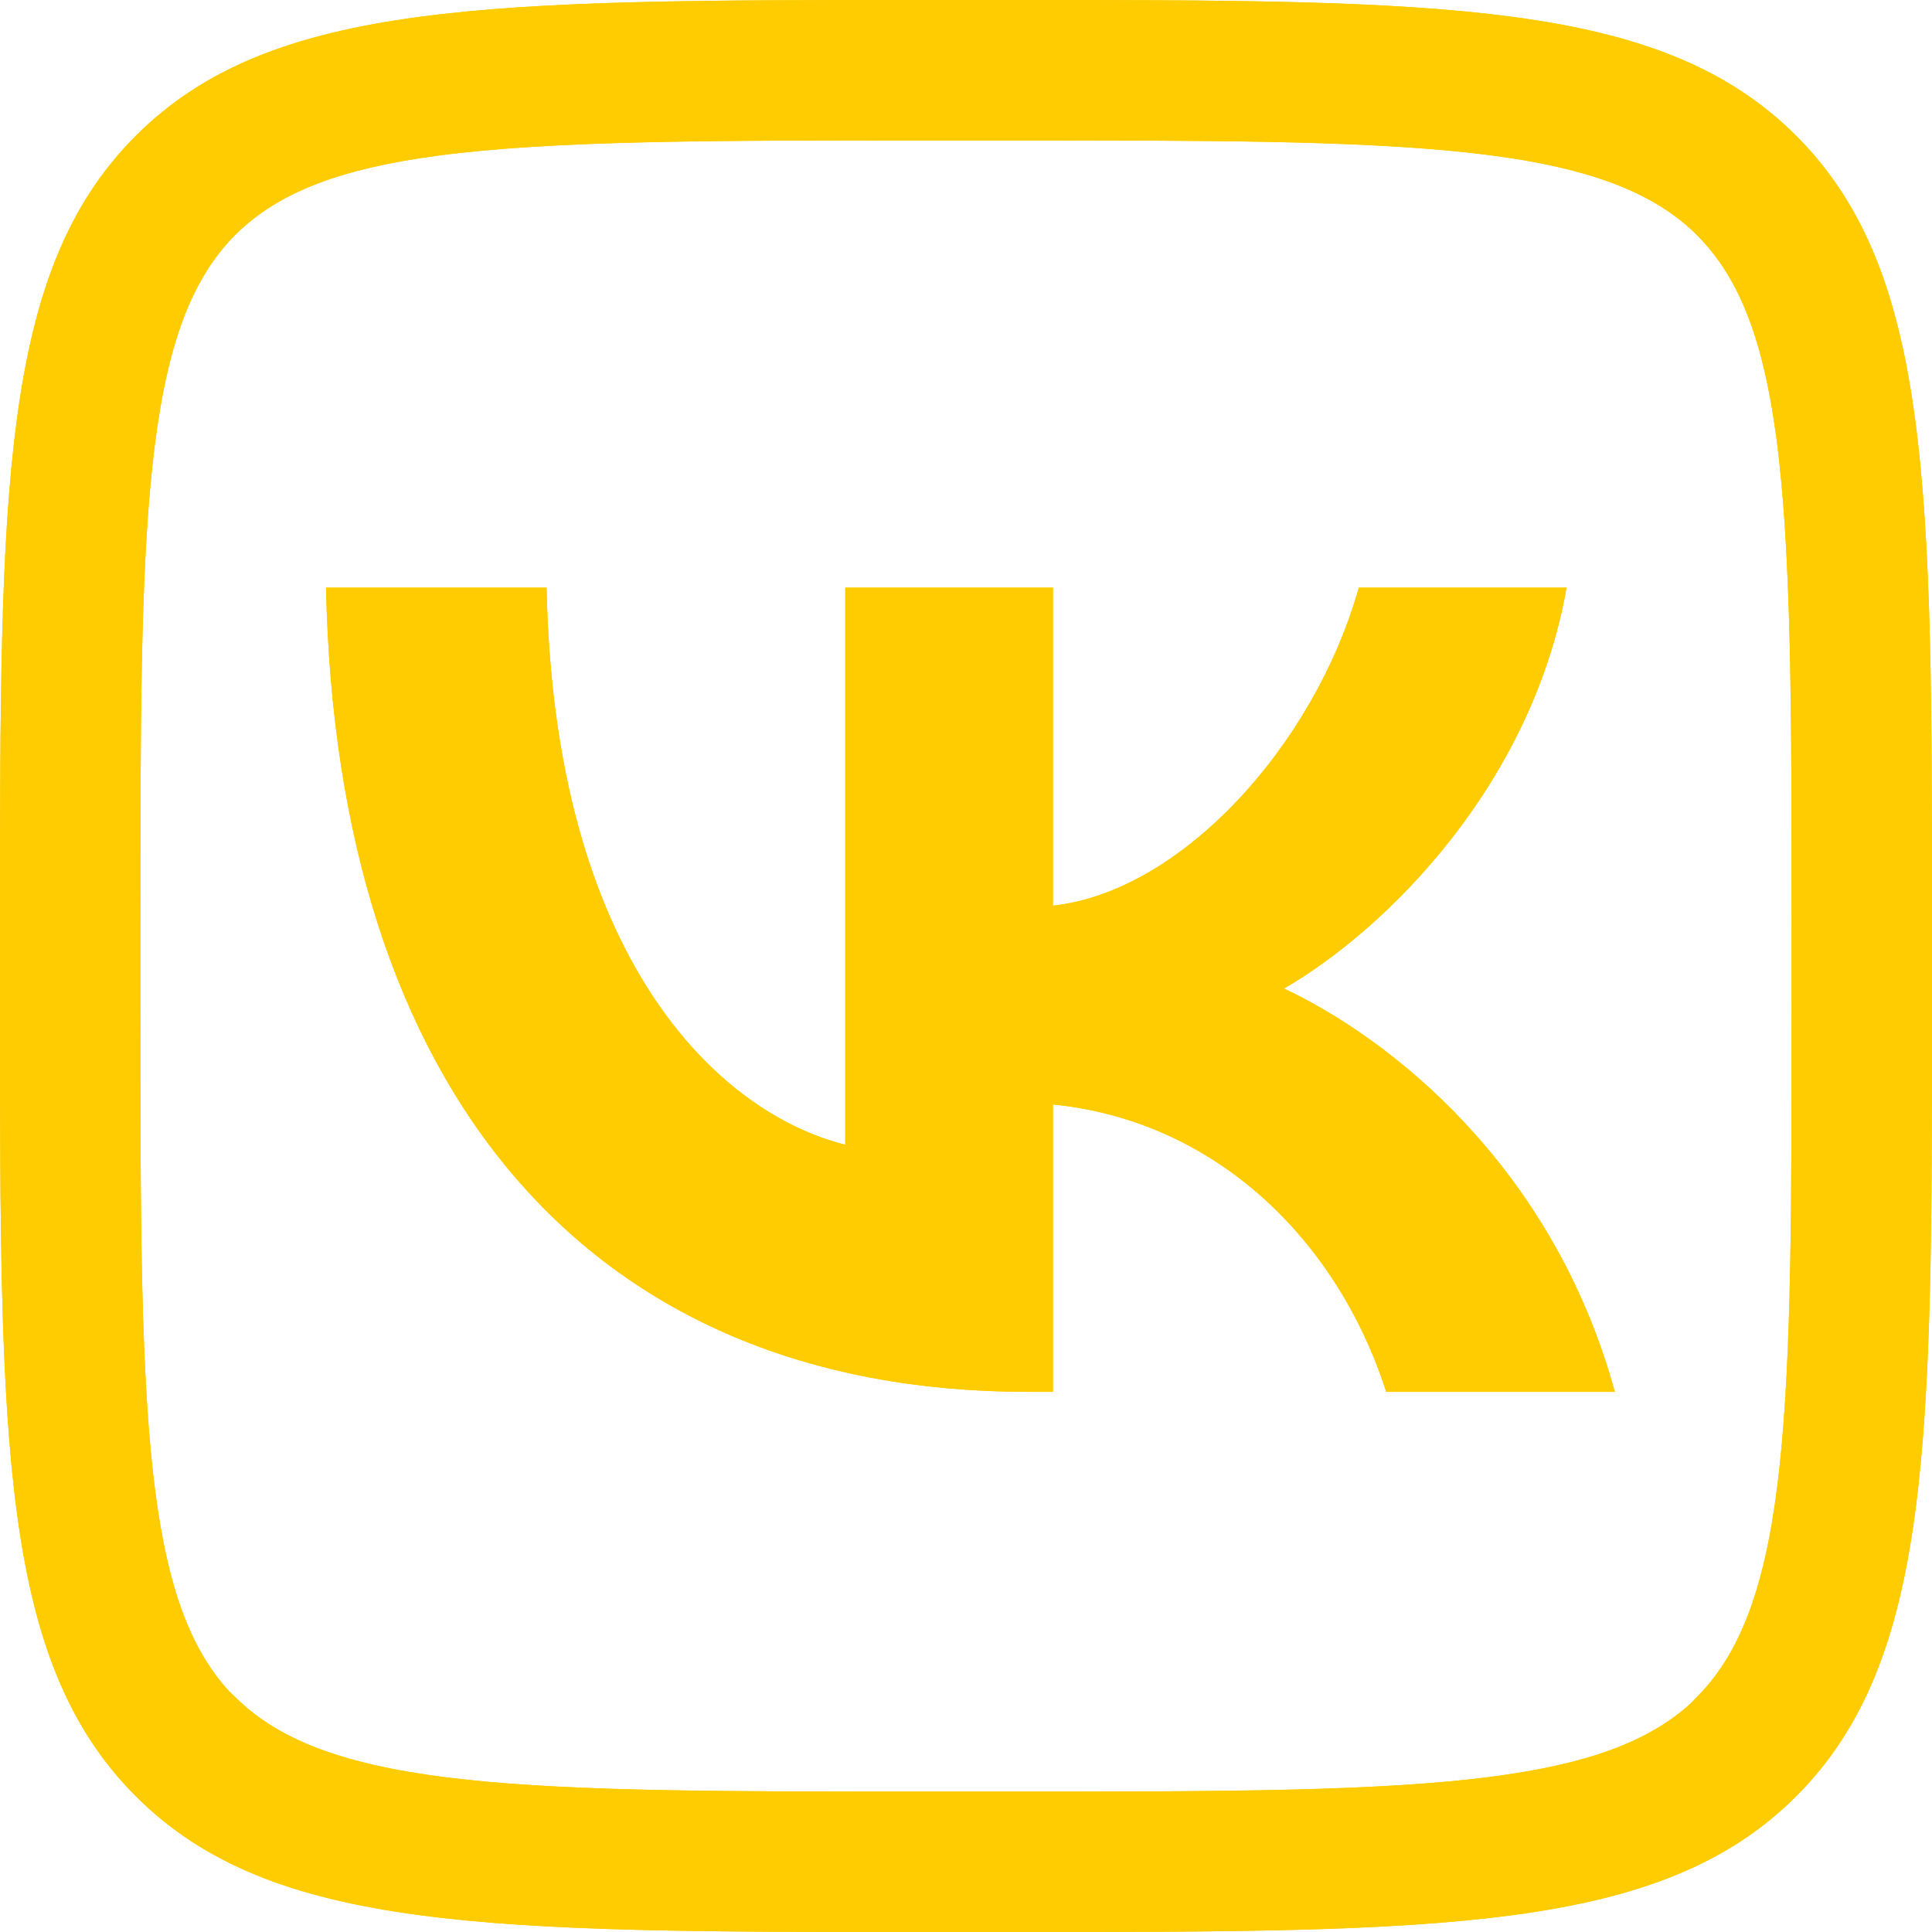 <?xml version="1.0" encoding="UTF-8"?> <!-- Creator: CorelDRAW 2018 (64-Bit) --> <svg xmlns="http://www.w3.org/2000/svg" xmlns:xlink="http://www.w3.org/1999/xlink" xml:space="preserve" width="100%" height="100%" style="shape-rendering:geometricPrecision; text-rendering:geometricPrecision; image-rendering:optimizeQuality; fill-rule:evenodd; clip-rule:evenodd" viewBox="0 0 1186.19 1186.2"> <defs> <style type="text/css"> <![CDATA[ .fil0 {fill:#FECC00} ]]> </style> </defs> <g id="Layer_x0020_1">  <path class="fil0" d="M-0 569.38c0,-268.41 0,-402.61 83.38,-486 83.39,-83.38 217.58,-83.38 485.99,-83.38l47.45 0c268.41,0 402.6,0 485.99,83.38 83.38,83.39 83.38,217.59 83.38,486l0 47.45c0,268.4 0,402.6 -83.38,485.99 -83.39,83.38 -217.58,83.38 -485.99,83.38l-47.45 0c-268.41,0 -402.6,0 -485.99,-83.38 -83.38,-83.39 -83.38,-217.59 -83.38,-485.99l0 -47.45zm631.16 285.17c-270.36,0 -424.57,-185.34 -430.98,-493.75l135.42 0c4.44,226.37 104.28,322.25 183.36,342.03l0 -342.03 127.52 0 0 195.24c78.09,-8.41 160.12,-97.37 187.8,-195.24l127.53 0c-21.27,120.61 -110.23,209.57 -173.49,246.14 63.26,29.66 164.59,107.25 203.14,247.61l-140.37 0c-30.15,-93.89 -105.27,-166.56 -204.61,-176.43l0 176.43 -15.32 0zm-486.83 -710.22c-58.13,58.13 -58.14,180.44 -58.14,425.05l0 47.45c0,131.93 0.01,230.9 9.42,300.92 7.49,55.75 20.63,94.07 45.22,120.82l3.5 3.3c58.12,58.12 180.43,58.13 425.04,58.13l47.45 0c131.93,0 230.9,-0.01 300.94,-9.41 55.73,-7.49 94.06,-20.64 120.8,-45.22l3.3 -3.5c58.13,-58.12 58.14,-180.44 58.14,-425.04l0 -47.45c0,-131.94 -0.01,-230.9 -9.42,-300.94 -7.8,-58.05 -21.8,-97.19 -48.72,-124.11 -58.13,-58.12 -180.44,-58.13 -425.04,-58.13l-47.45 0c-131.93,0 -230.91,0.01 -300.93,9.42 -58.06,7.79 -97.21,21.81 -124.11,48.71z"></path> <path class="fil0" d="M-0 569.38c0,-268.41 0,-402.61 83.38,-486 83.39,-83.38 217.58,-83.38 485.99,-83.38l47.45 0c268.41,0 402.6,0 485.99,83.38 83.38,83.39 83.38,217.59 83.38,486l0 47.45c0,268.4 0,402.6 -83.38,485.99 -83.39,83.38 -217.58,83.38 -485.99,83.38l-47.45 0c-268.41,0 -402.6,0 -485.99,-83.38 -83.38,-83.39 -83.38,-217.59 -83.38,-485.99l0 -47.45zm631.16 285.17c-270.36,0 -424.57,-185.34 -430.98,-493.75l135.42 0c4.44,226.37 104.28,322.25 183.36,342.03l0 -342.03 127.52 0 0 195.24c78.09,-8.41 160.12,-97.37 187.8,-195.24l127.53 0c-21.27,120.61 -110.23,209.57 -173.49,246.14 63.26,29.66 164.59,107.25 203.14,247.61l-140.37 0c-30.15,-93.89 -105.27,-166.56 -204.61,-176.43l0 176.43 -15.32 0zm-486.83 -710.22c-58.13,58.13 -58.14,180.44 -58.14,425.05l0 47.45c0,131.93 0.01,230.9 9.42,300.92 7.49,55.75 20.63,94.07 45.22,120.82l3.5 3.3c58.12,58.12 180.43,58.13 425.04,58.13l47.45 0c131.93,0 230.9,-0.01 300.94,-9.41 55.73,-7.49 94.06,-20.64 120.8,-45.22l3.3 -3.5c58.13,-58.12 58.14,-180.44 58.14,-425.04l0 -47.45c0,-131.94 -0.01,-230.9 -9.42,-300.94 -7.8,-58.05 -21.8,-97.19 -48.72,-124.11 -58.13,-58.12 -180.44,-58.13 -425.04,-58.13l-47.45 0c-131.93,0 -230.91,0.01 -300.93,9.42 -58.06,7.79 -97.21,21.81 -124.11,48.71z"></path> </g> </svg> 